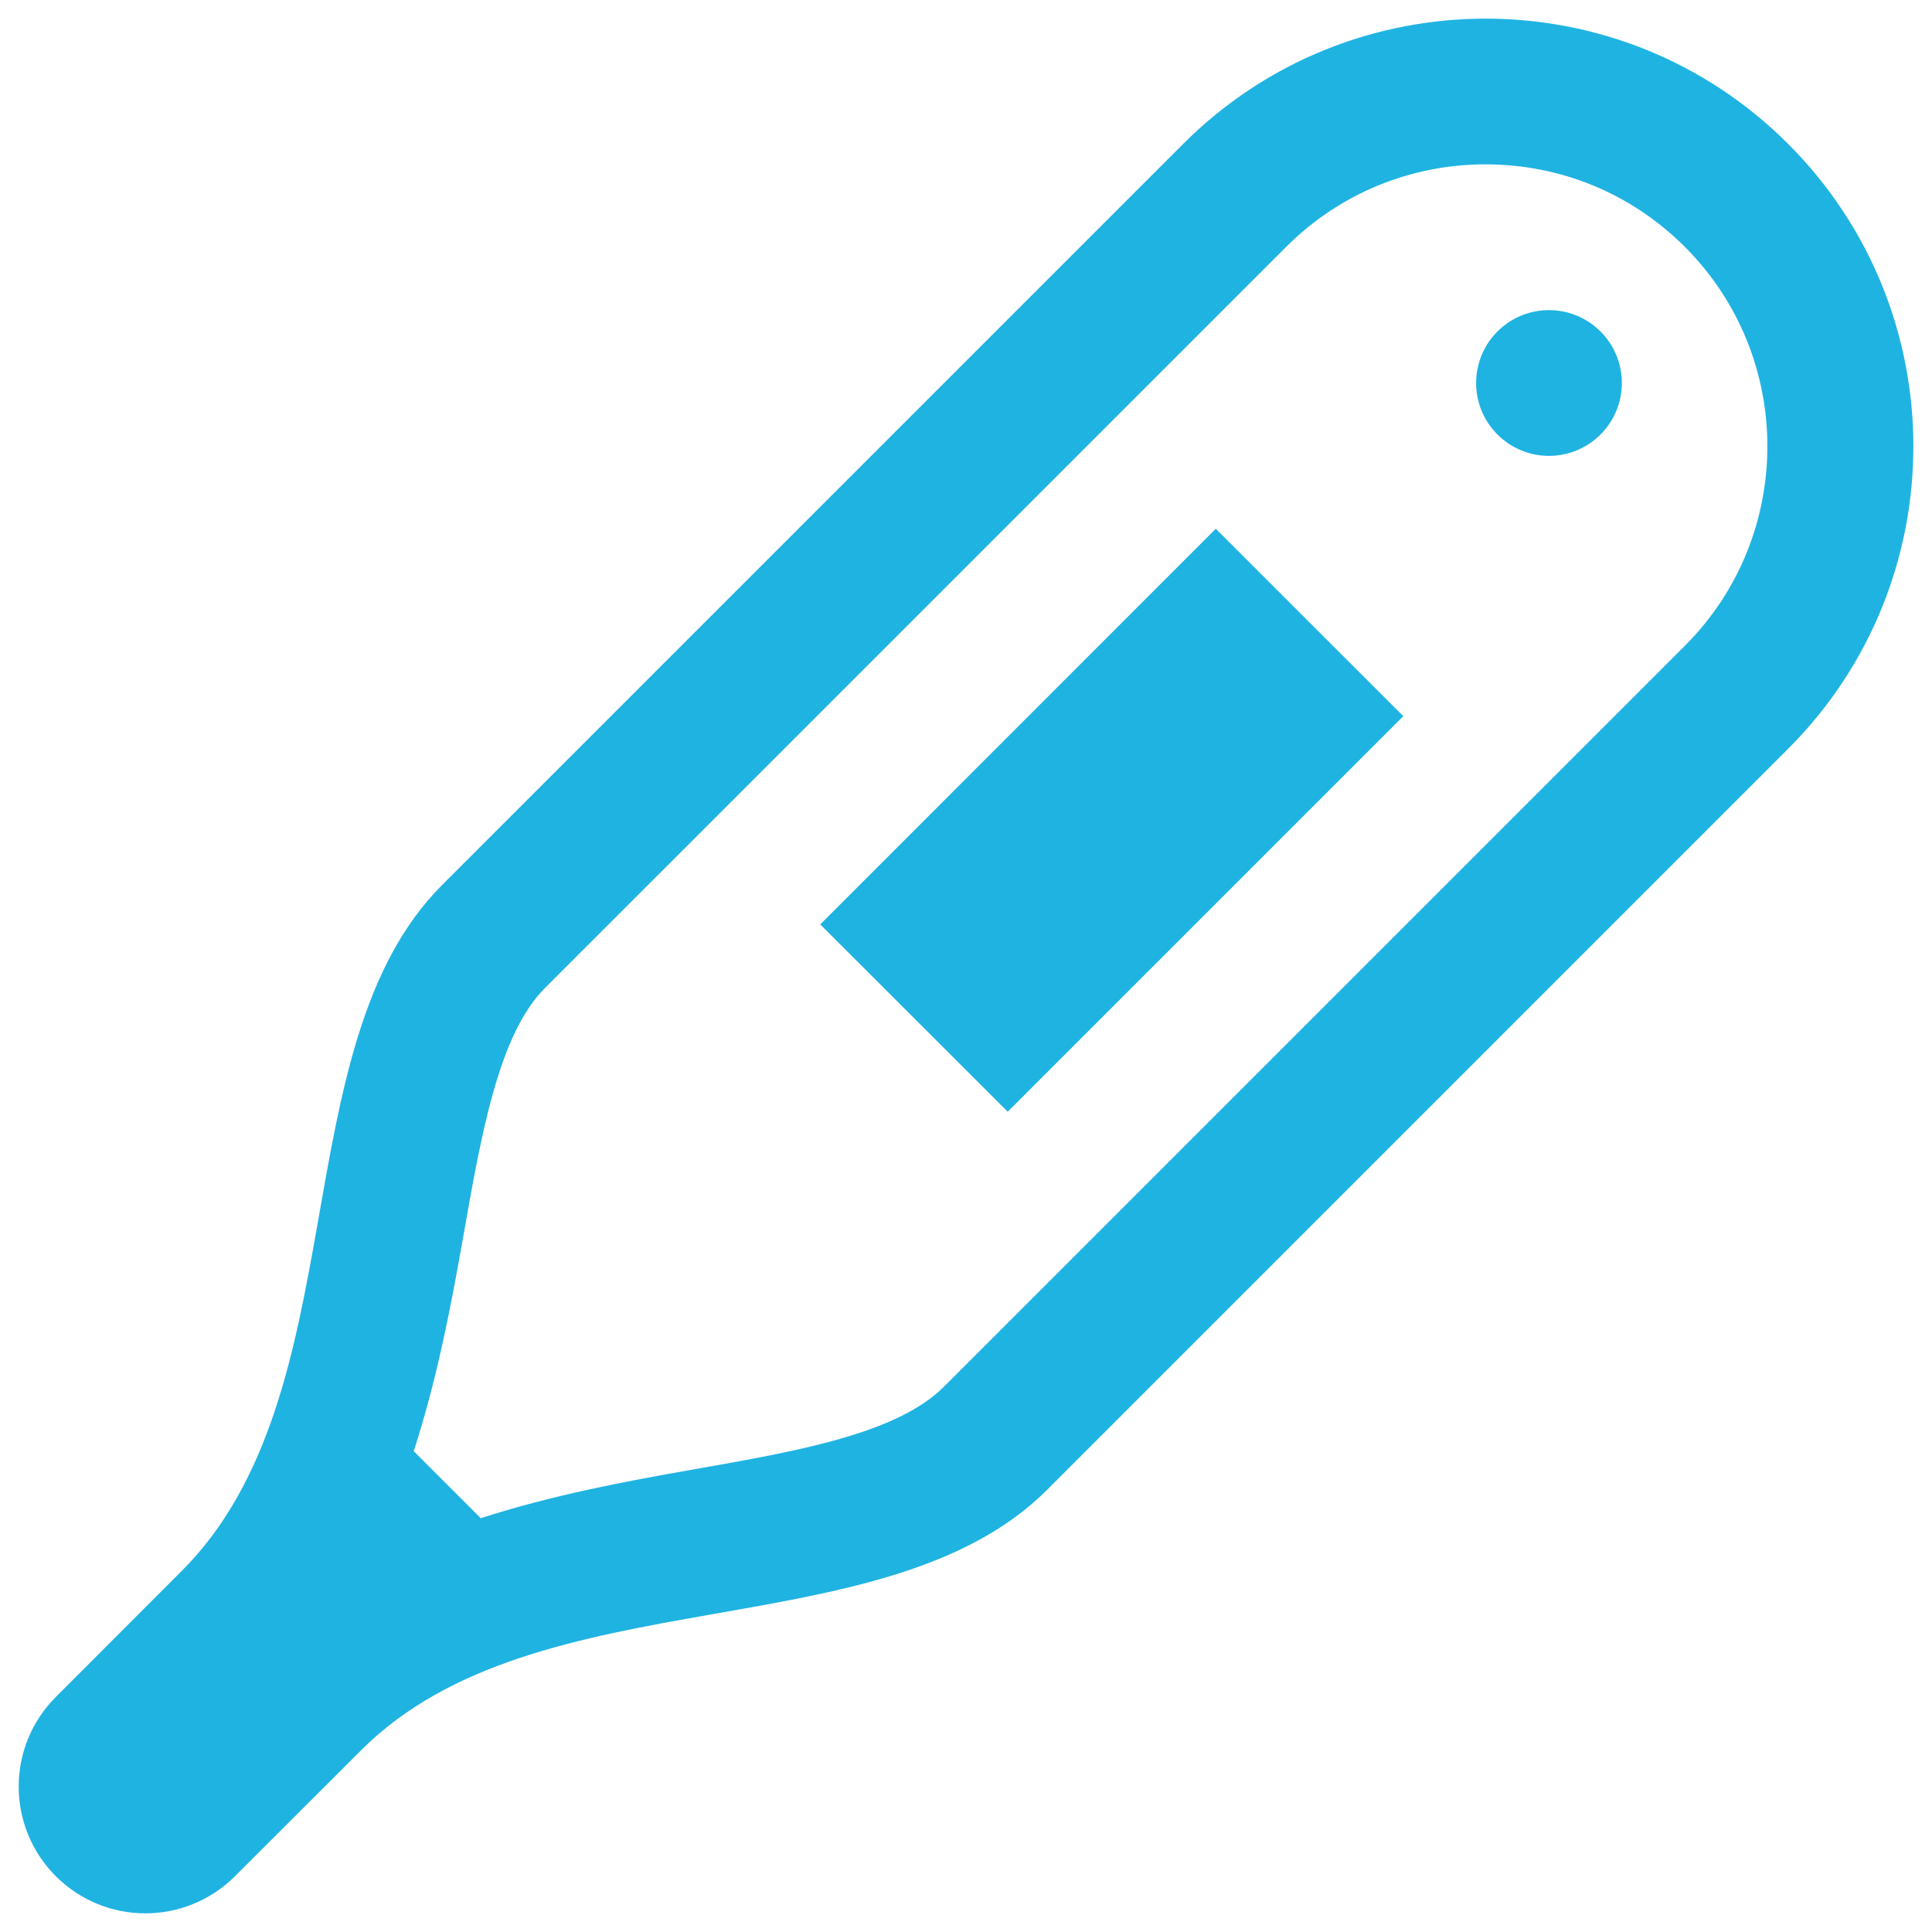 <svg fill="none" height="76" viewBox="0 0 76 76" width="76" xmlns="http://www.w3.org/2000/svg"><path d="m58.442.733c-4.306 0-8.613 1.642-11.898 4.927l-29.148 29.148c-6.353 6.353-3.274 20.018-10.246 26.987l-4.955 4.961c-1.946 1.946-1.946 5.1 0 7.049.975.972 2.246 1.461 3.522 1.461s2.553-.489 3.527-1.461l4.961-4.955c6.952-6.952 20.591-3.848 26.987-10.246l29.148-29.148c6.57-6.57 6.57-17.225 0-23.796-3.285-3.285-7.589-4.927-11.898-4.927zm0 5.733c2.964 0 5.743 1.152 7.838 3.247 4.326 4.326 4.326 11.365 0 15.688l-14.574 14.574-14.574 14.574c-1.852 1.852-5.762 2.536-9.905 3.264-2.689.471-5.54 1.013-8.315 1.909l-2.637-2.637c.907-2.795 1.459-5.665 1.937-8.376.725-4.125 1.407-8.025 3.231-9.849l6.876-6.875 22.273-22.273c2.098-2.093 4.888-3.247 7.85-3.247zm2.491 5.733c-.76 0-1.489.302-2.027.84-.538.538-.84 1.267-.84 2.027s.302 1.489.84 2.027c.538.538 1.267.84 2.027.84s1.489-.302 2.027-.84.84-1.267.84-2.027-.302-1.49-.84-2.027-1.267-.84-2.027-.84zm-13.107 8.6-15.559 15.565 7.374 7.368 15.56-15.559z" fill="#1fb3e2"/></svg>